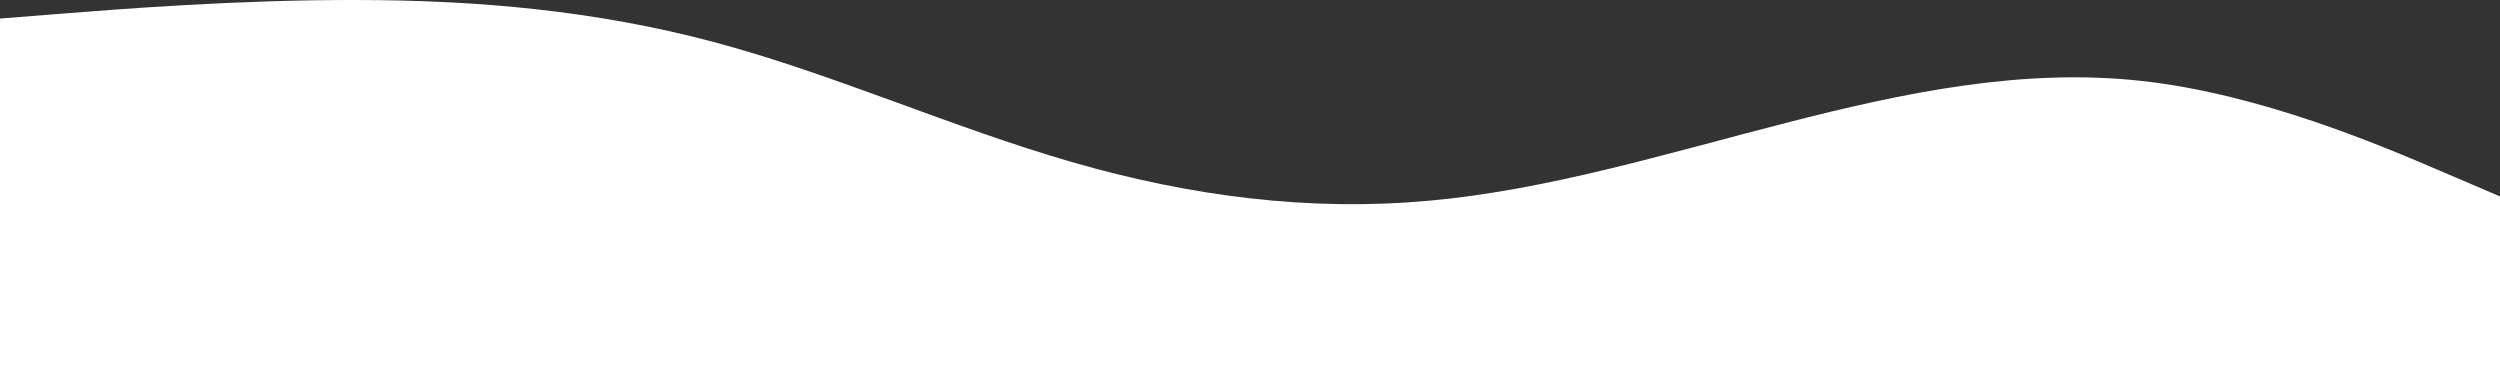 <svg xmlns="http://www.w3.org/2000/svg" width="1920" height="286" preserveAspectRatio="none" xmlns:v="https://vecta.io/nano"><rect width="100%" height="100%" fill="#333333" stroke="none"/><path d="M0 14.25l45.867-3.633C91.734 6.984 183.467-.283 274.774.009c91.52.145 182.4 7.993 273.92 32.407C640 56.829 731.733 98.1 823.04 124.406c91.52 26.448 182.4 38.074 273.92 29.791 91.307-8.138 183.04-36.33 274.347-59.727 91.52-23.542 182.4-42.434 273.92-32.261 91.307 10.172 183.04 49.409 228.907 69.027L1920 150.852V286H0z" fill="#ffff"/></svg>